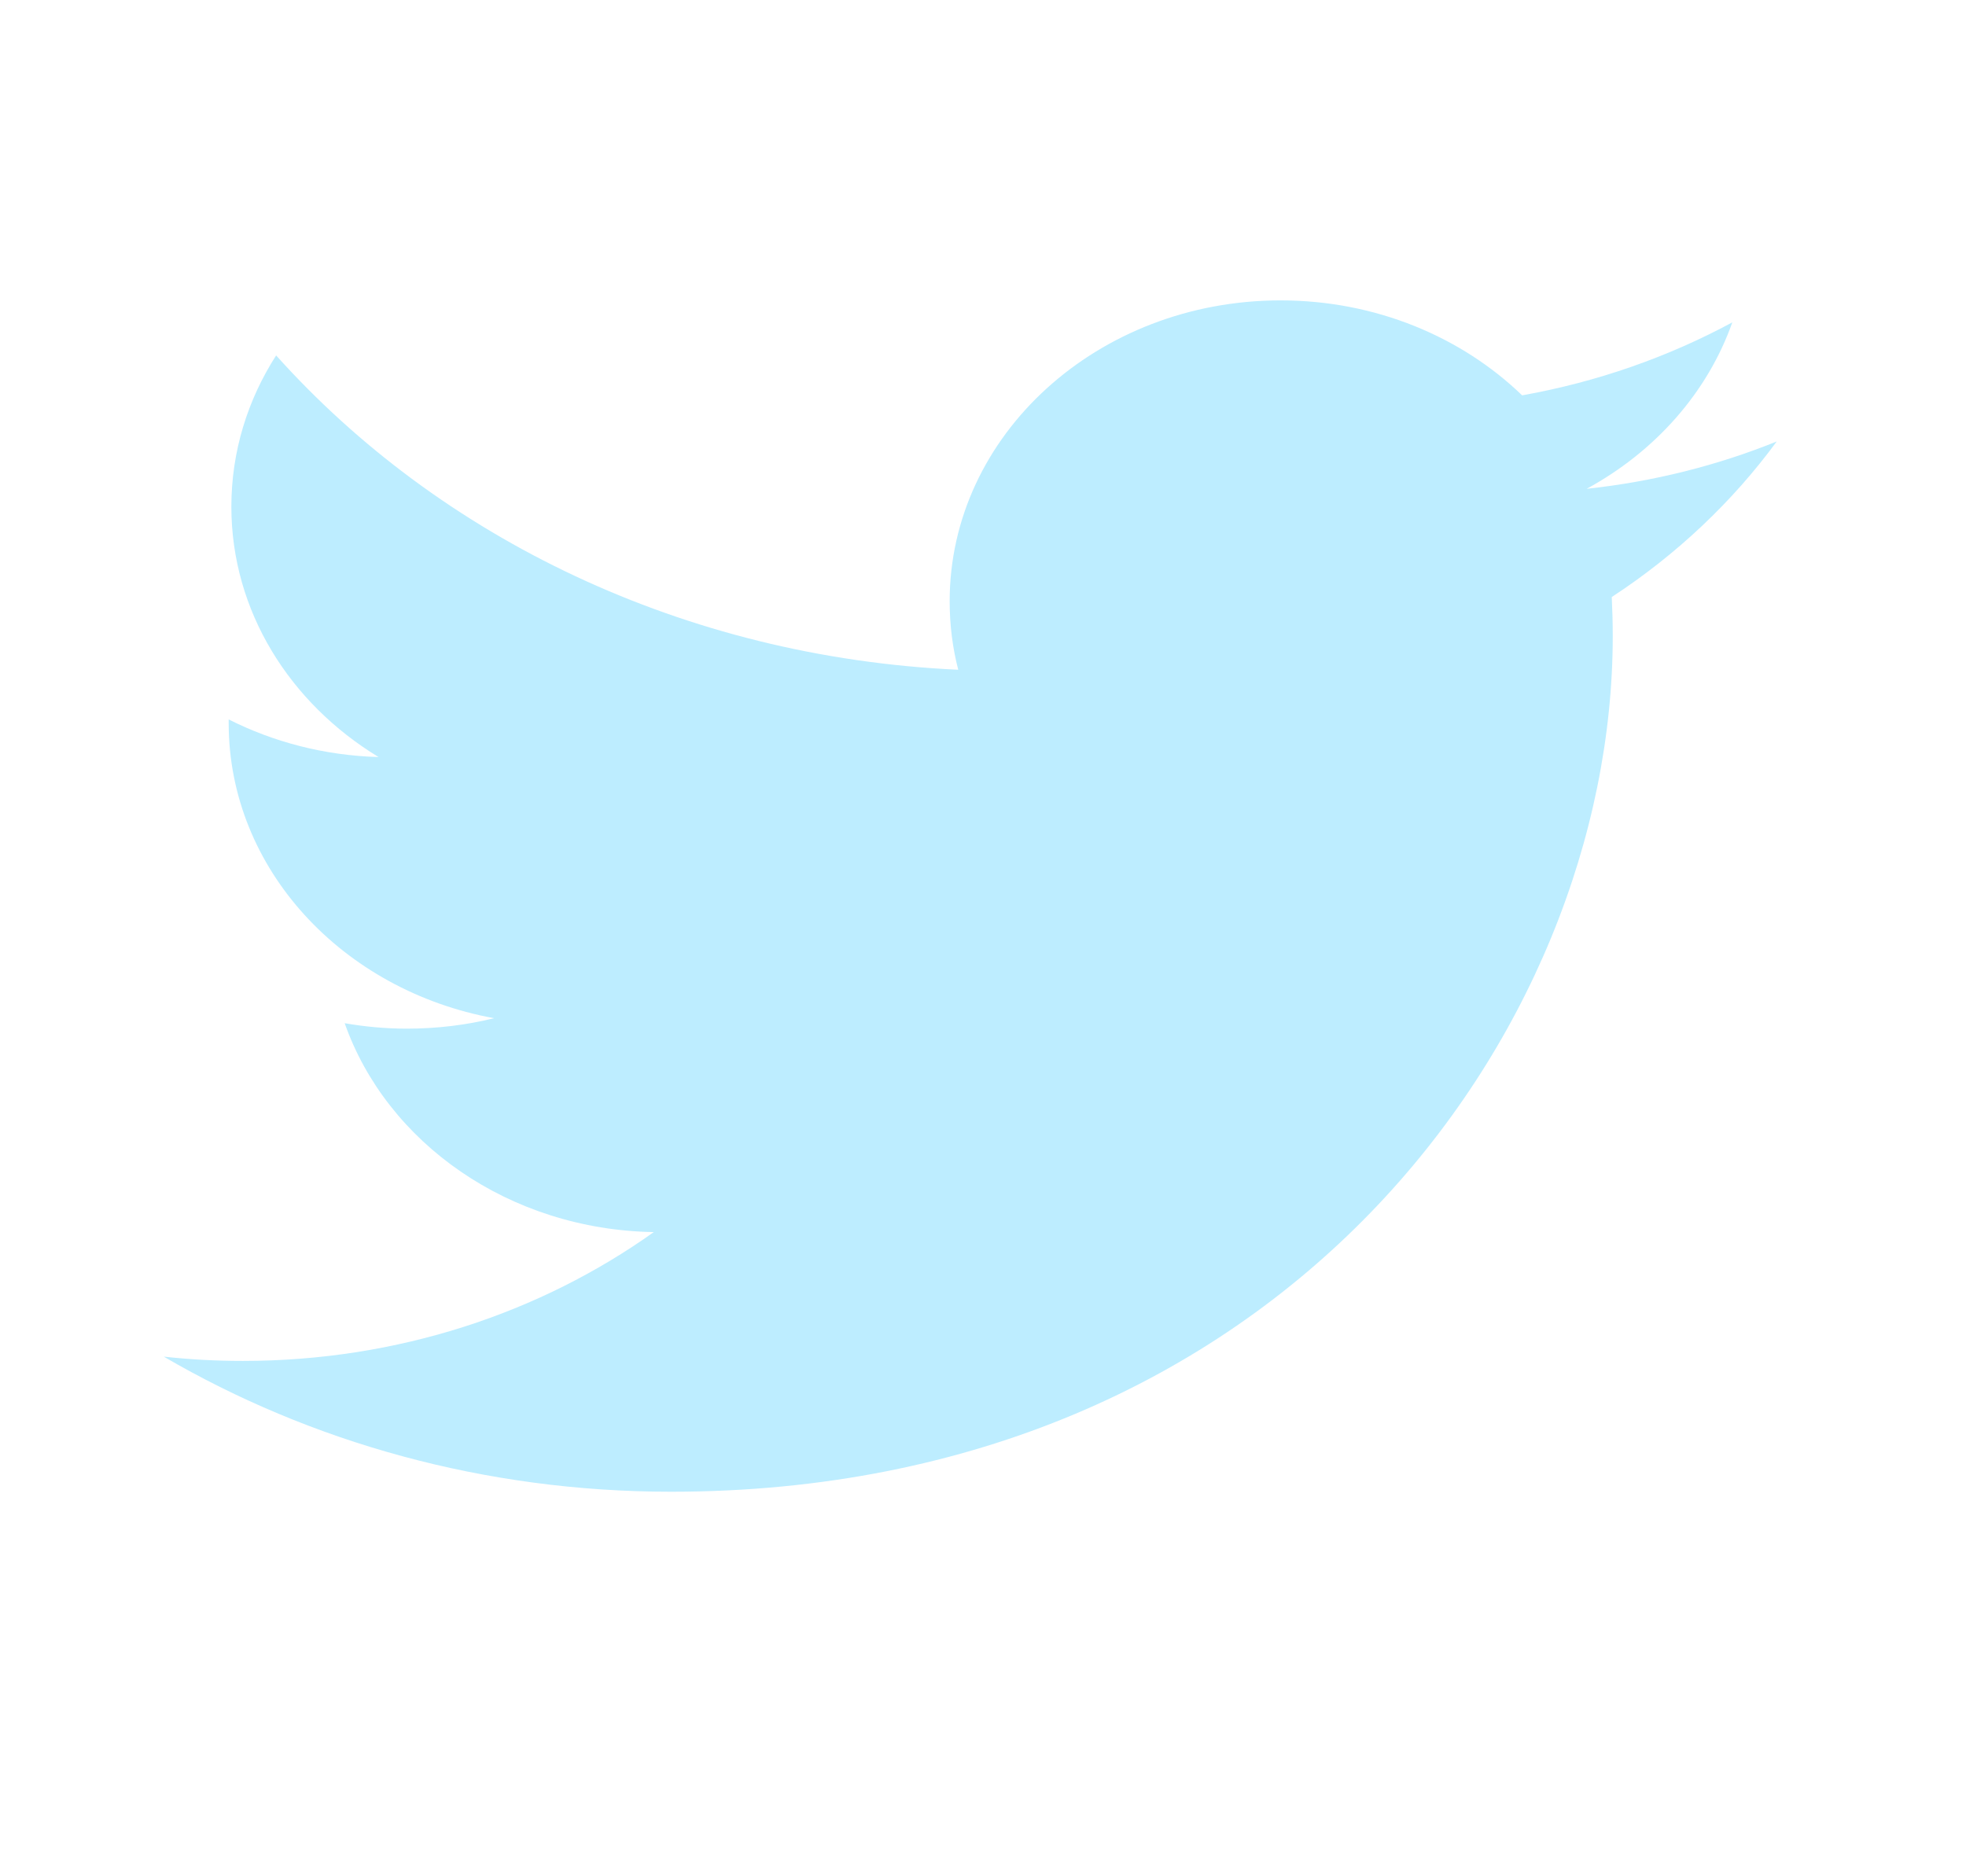 <svg width="22" height="21" viewBox="0 0 22 21" fill="none" xmlns="http://www.w3.org/2000/svg">
<path fill-rule="evenodd" clip-rule="evenodd" d="M18.047 7.119C18.047 6.973 18.043 6.827 18.036 6.682C18.76 6.209 19.388 5.615 19.882 4.941C19.22 5.209 18.505 5.39 17.755 5.471C18.521 5.054 19.107 4.395 19.385 3.608C18.668 3.995 17.877 4.274 17.033 4.425C16.356 3.771 15.395 3.362 14.33 3.362C12.285 3.362 10.627 4.87 10.627 6.729C10.627 6.993 10.659 7.25 10.723 7.496C7.645 7.355 4.916 6.015 3.09 3.978C2.771 4.475 2.589 5.054 2.589 5.671C2.589 6.839 3.243 7.87 4.236 8.473C3.629 8.456 3.058 8.304 2.559 8.052C2.559 8.066 2.559 8.08 2.559 8.094C2.559 9.726 3.835 11.087 5.529 11.396C5.218 11.473 4.89 11.513 4.553 11.513C4.315 11.513 4.082 11.491 3.857 11.452C4.328 12.79 5.696 13.763 7.316 13.79C6.049 14.693 4.452 15.232 2.717 15.232C2.418 15.232 2.123 15.216 1.833 15.184C3.472 16.14 5.419 16.696 7.51 16.696C14.323 16.696 18.047 11.568 18.047 7.119Z" fill="#BDEDFF"/>
</svg>
